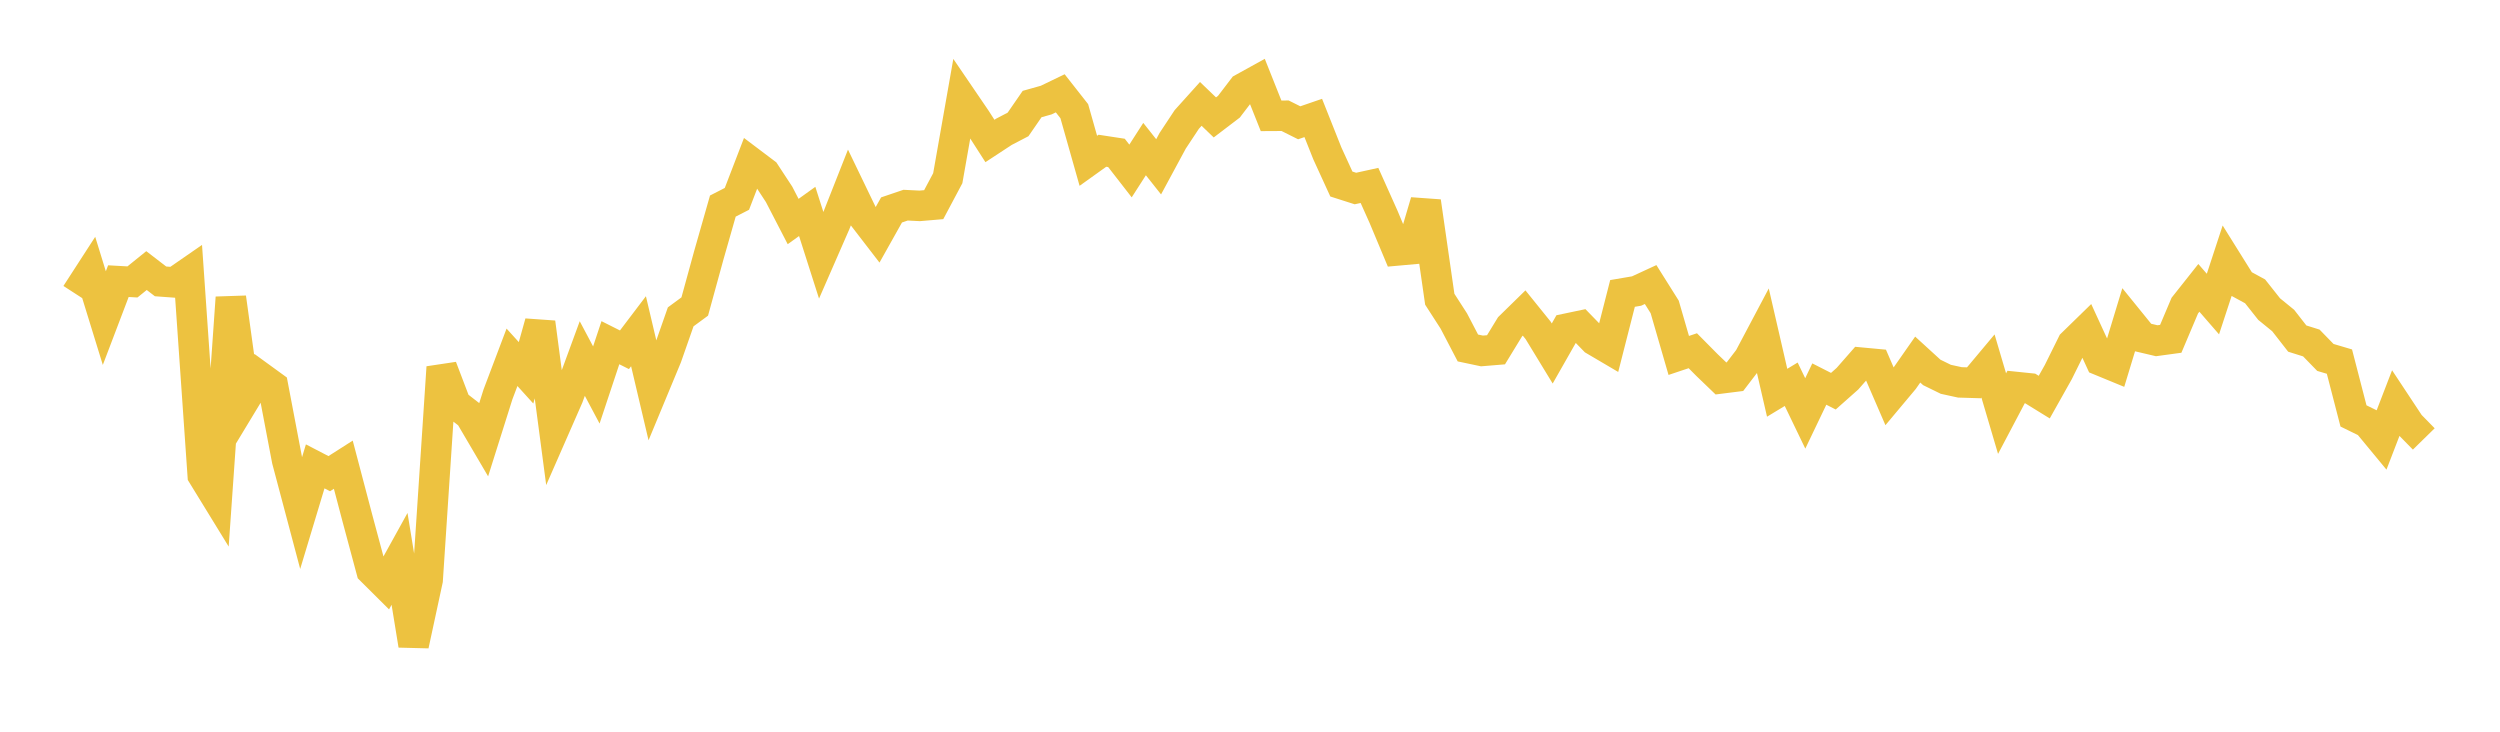 <svg width="164" height="48" xmlns="http://www.w3.org/2000/svg" xmlns:xlink="http://www.w3.org/1999/xlink"><path fill="none" stroke="rgb(237,194,64)" stroke-width="2" d="M5,19.302L5.922,17.877L6.844,20.867L7.766,18.443L8.689,18.495L9.611,17.75L10.533,18.459L11.455,18.526L12.377,17.888L13.299,31.171L14.222,32.674L15.144,19.522L16.066,26.194L16.988,24.67L17.91,25.34L18.832,30.183L19.754,33.656L20.677,30.594L21.599,31.072L22.521,30.484L23.443,33.983L24.365,37.416L25.287,38.333L26.21,36.663L27.132,42.323L28.054,38.048L28.976,24.093L29.898,26.514L30.82,27.229L31.743,28.801L32.665,25.877L33.587,23.439L34.509,24.457L35.431,21.157L36.353,28.139L37.275,26.036L38.198,23.52L39.12,25.255L40.042,22.481L40.964,22.945L41.886,21.729L42.808,25.642L43.731,23.419L44.653,20.786L45.575,20.108L46.497,16.749L47.419,13.518L48.341,13.046L49.263,10.648L50.186,11.344L51.108,12.75L52.03,14.532L52.952,13.87L53.874,16.757L54.796,14.647L55.719,12.307L56.641,14.219L57.563,15.416L58.485,13.772L59.407,13.459L60.329,13.505L61.251,13.426L62.174,11.69L63.096,6.459L64.018,7.812L64.94,9.248L65.862,8.643L66.784,8.163L67.707,6.825L68.629,6.566L69.551,6.121L70.473,7.294L71.395,10.549L72.317,9.889L73.24,10.03L74.162,11.216L75.084,9.78L76.006,10.943L76.928,9.234L77.85,7.84L78.772,6.816L79.695,7.702L80.617,7L81.539,5.793L82.461,5.283L83.383,7.598L84.305,7.593L85.228,8.055L86.15,7.738L87.072,10.058L87.994,12.072L88.916,12.367L89.838,12.164L90.76,14.222L91.683,16.428L92.605,16.345L93.527,13.22L94.449,19.629L95.371,21.06L96.293,22.827L97.216,23.022L98.138,22.946L99.06,21.435L99.982,20.533L100.904,21.676L101.826,23.189L102.749,21.566L103.671,21.372L104.593,22.32L105.515,22.863L106.437,19.249L107.359,19.092L108.281,18.666L109.204,20.135L110.126,23.317L111.048,23.008L111.97,23.939L112.892,24.825L113.814,24.709L114.737,23.503L115.659,21.762L116.581,25.765L117.503,25.207L118.425,27.12L119.347,25.194L120.269,25.663L121.192,24.844L122.114,23.793L123.036,23.879L123.958,26.008L124.88,24.907L125.802,23.588L126.725,24.431L127.647,24.883L128.569,25.084L129.491,25.112L130.413,24.011L131.335,27.134L132.257,25.387L133.18,25.482L134.102,26.051L135.024,24.41L135.946,22.549L136.868,21.65L137.79,23.654L138.713,24.034L139.635,20.998L140.557,22.135L141.479,22.352L142.401,22.226L143.323,20.049L144.246,18.884L145.168,19.946L146.09,17.135L147.012,18.611L147.934,19.112L148.856,20.276L149.778,21.028L150.701,22.211L151.623,22.5L152.545,23.448L153.467,23.721L154.389,27.285L155.311,27.736L156.234,28.853L157.156,26.459L158.078,27.853L159,28.795"></path></svg>